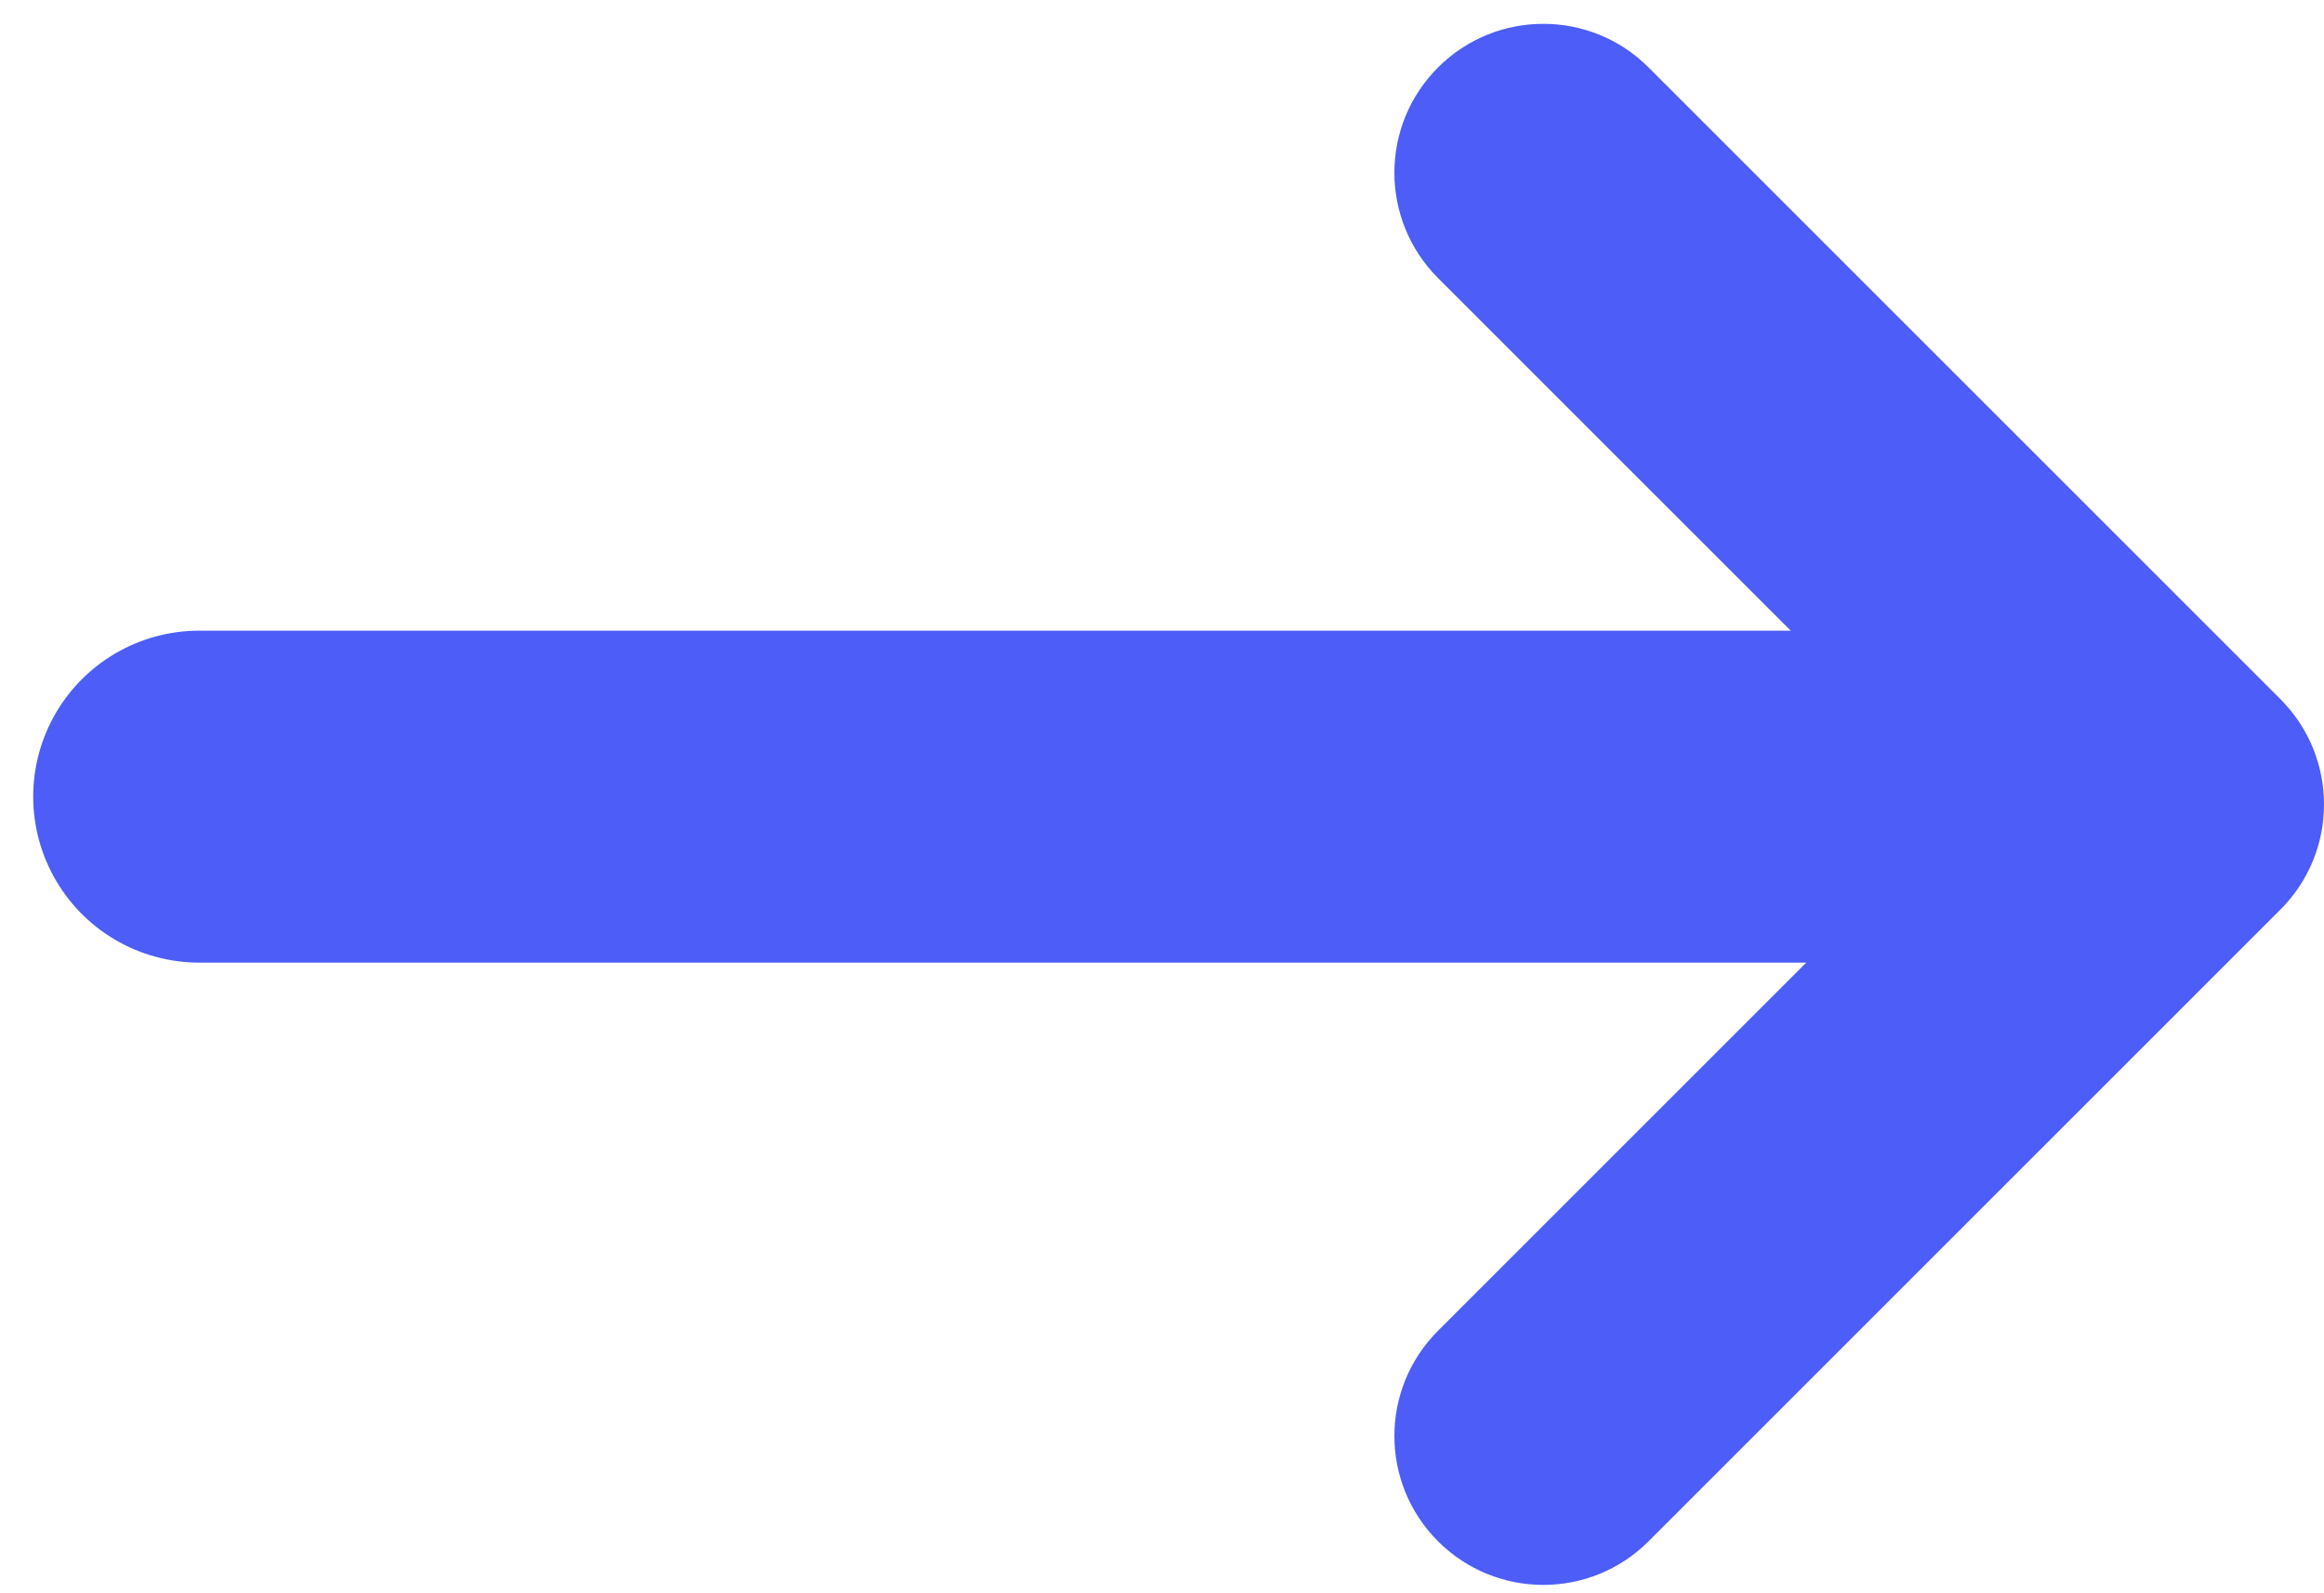 <svg width="35" height="24" viewBox="0 0 35 24" fill="none" xmlns="http://www.w3.org/2000/svg">
<path fill-rule="evenodd" clip-rule="evenodd" d="M21.657 1.016C22.533 0.14 23.953 0.14 24.828 1.016L34.343 10.531C35.219 11.407 35.219 12.827 34.343 13.702L24.828 23.217C23.953 24.093 22.533 24.093 21.657 23.217C20.781 22.341 20.781 20.921 21.657 20.046L29.586 12.117L21.657 4.188C20.781 3.312 20.781 1.892 21.657 1.016Z" fill="#4C5DF8"/>
<path d="M29 12H3" stroke="#4C5DF8" stroke-width="5" stroke-linecap="round"/>
</svg>
